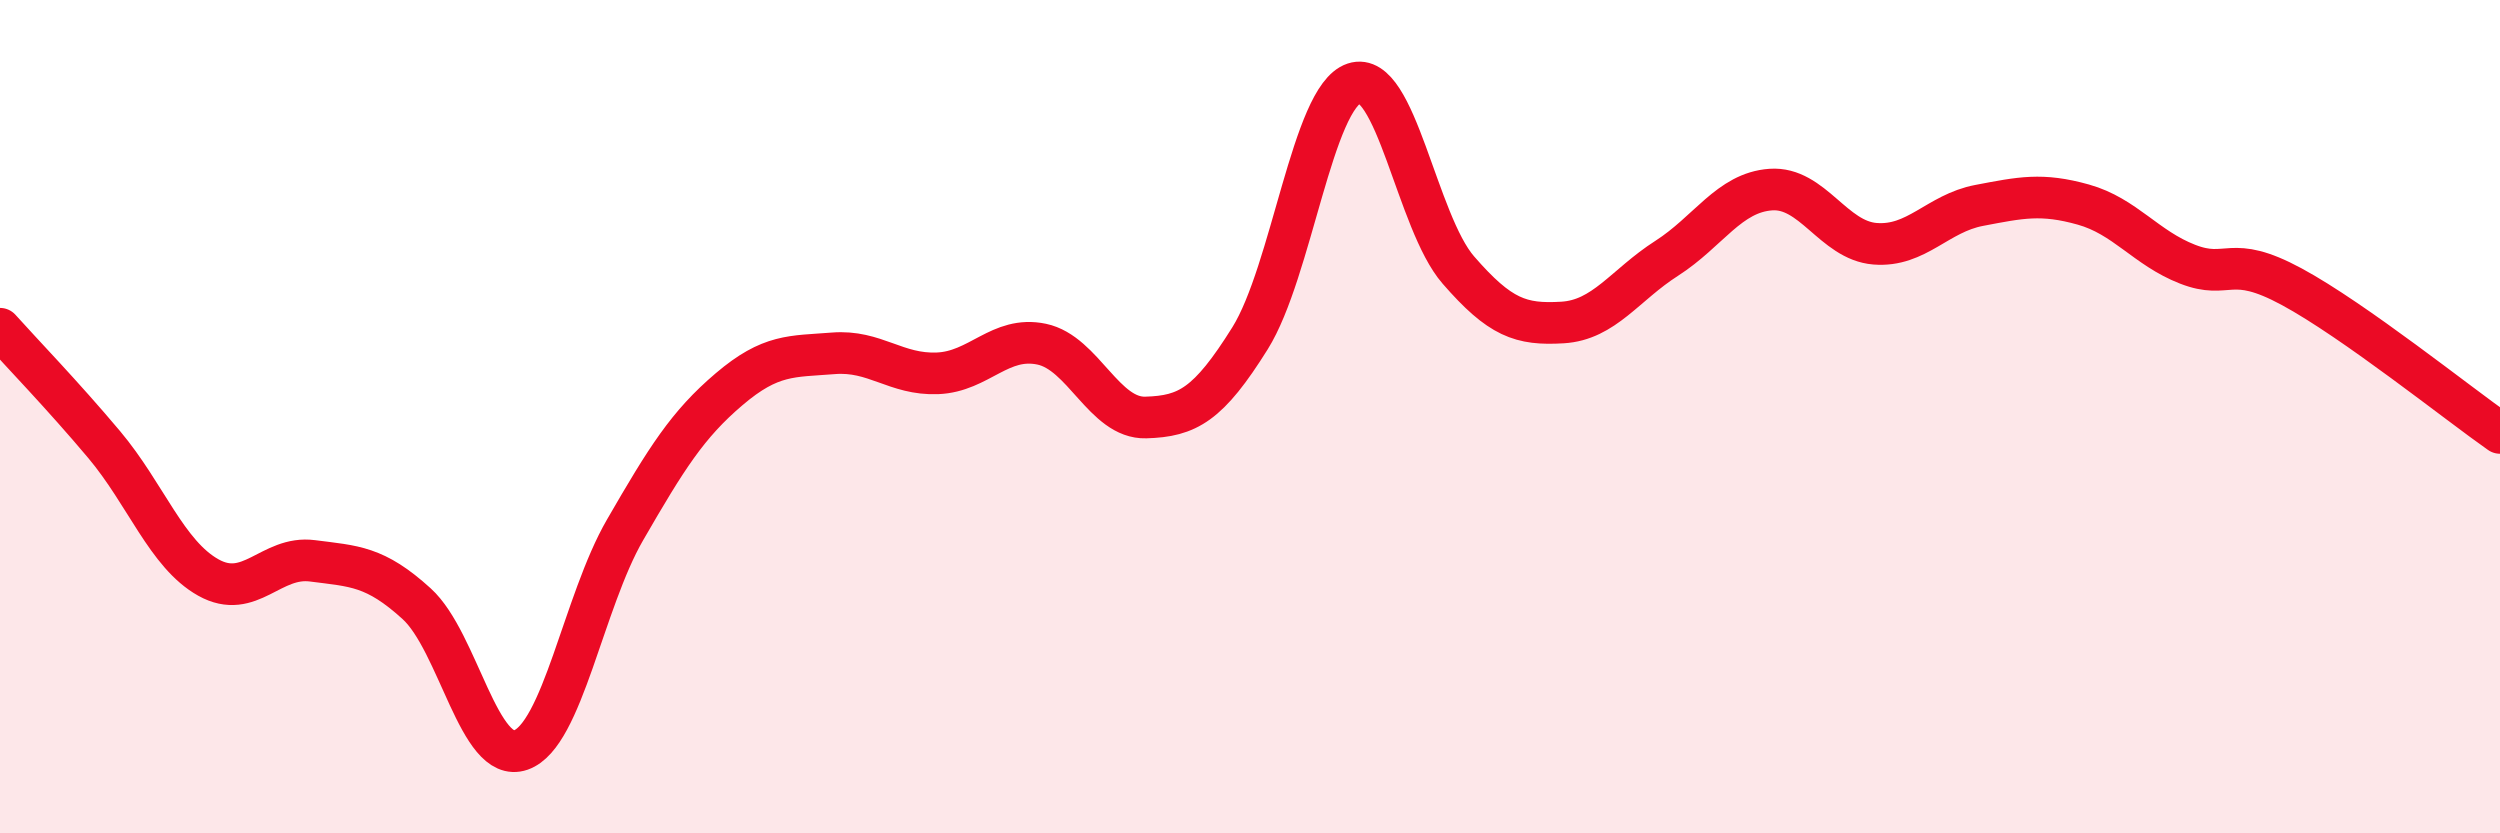 
    <svg width="60" height="20" viewBox="0 0 60 20" xmlns="http://www.w3.org/2000/svg">
      <path
        d="M 0,7.89 C 0.5,8.45 1.5,9.48 2.5,10.67 C 3.5,11.86 4,13.3 5,13.86 C 6,14.42 6.5,13.33 7.5,13.46 C 8.5,13.59 9,13.58 10,14.49 C 11,15.4 11.5,18.35 12.5,18 C 13.5,17.65 14,14.45 15,12.72 C 16,10.99 16.5,10.19 17.5,9.34 C 18.5,8.49 19,8.56 20,8.48 C 21,8.4 21.5,9 22.5,8.96 C 23.5,8.92 24,8.05 25,8.26 C 26,8.47 26.5,10.05 27.5,10.02 C 28.5,9.99 29,9.72 30,8.12 C 31,6.52 31.5,2.33 32.5,2 C 33.5,1.67 34,5.33 35,6.48 C 36,7.63 36.5,7.8 37.5,7.74 C 38.5,7.68 39,6.84 40,6.2 C 41,5.56 41.5,4.62 42.5,4.55 C 43.5,4.48 44,5.77 45,5.85 C 46,5.93 46.5,5.12 47.5,4.93 C 48.5,4.74 49,4.63 50,4.91 C 51,5.19 51.5,5.95 52.5,6.34 C 53.5,6.73 53.5,6.07 55,6.88 C 56.5,7.69 59,9.69 60,10.39L60 20L0 20Z"
        fill="#EB0A25"
        opacity="0.1"
        stroke-linecap="round"
        stroke-linejoin="round"
      />
      <path
        d="M 0,7.89 C 0.5,8.45 1.5,9.48 2.5,10.67 C 3.5,11.86 4,13.3 5,13.86 C 6,14.42 6.5,13.33 7.5,13.46 C 8.5,13.59 9,13.58 10,14.49 C 11,15.4 11.5,18.35 12.5,18 C 13.5,17.65 14,14.45 15,12.72 C 16,10.99 16.5,10.19 17.5,9.34 C 18.5,8.49 19,8.56 20,8.48 C 21,8.4 21.5,9 22.5,8.96 C 23.5,8.92 24,8.05 25,8.26 C 26,8.47 26.5,10.05 27.5,10.02 C 28.5,9.99 29,9.72 30,8.12 C 31,6.52 31.5,2.33 32.5,2 C 33.5,1.67 34,5.33 35,6.48 C 36,7.63 36.5,7.8 37.5,7.74 C 38.5,7.68 39,6.84 40,6.2 C 41,5.56 41.5,4.62 42.5,4.55 C 43.5,4.48 44,5.77 45,5.85 C 46,5.93 46.5,5.12 47.5,4.93 C 48.5,4.74 49,4.63 50,4.91 C 51,5.19 51.5,5.95 52.5,6.34 C 53.5,6.73 53.5,6.07 55,6.88 C 56.5,7.69 59,9.69 60,10.39"
        stroke="#EB0A25"
        stroke-width="1"
        fill="none"
        stroke-linecap="round"
        stroke-linejoin="round"
      />
    </svg>
  